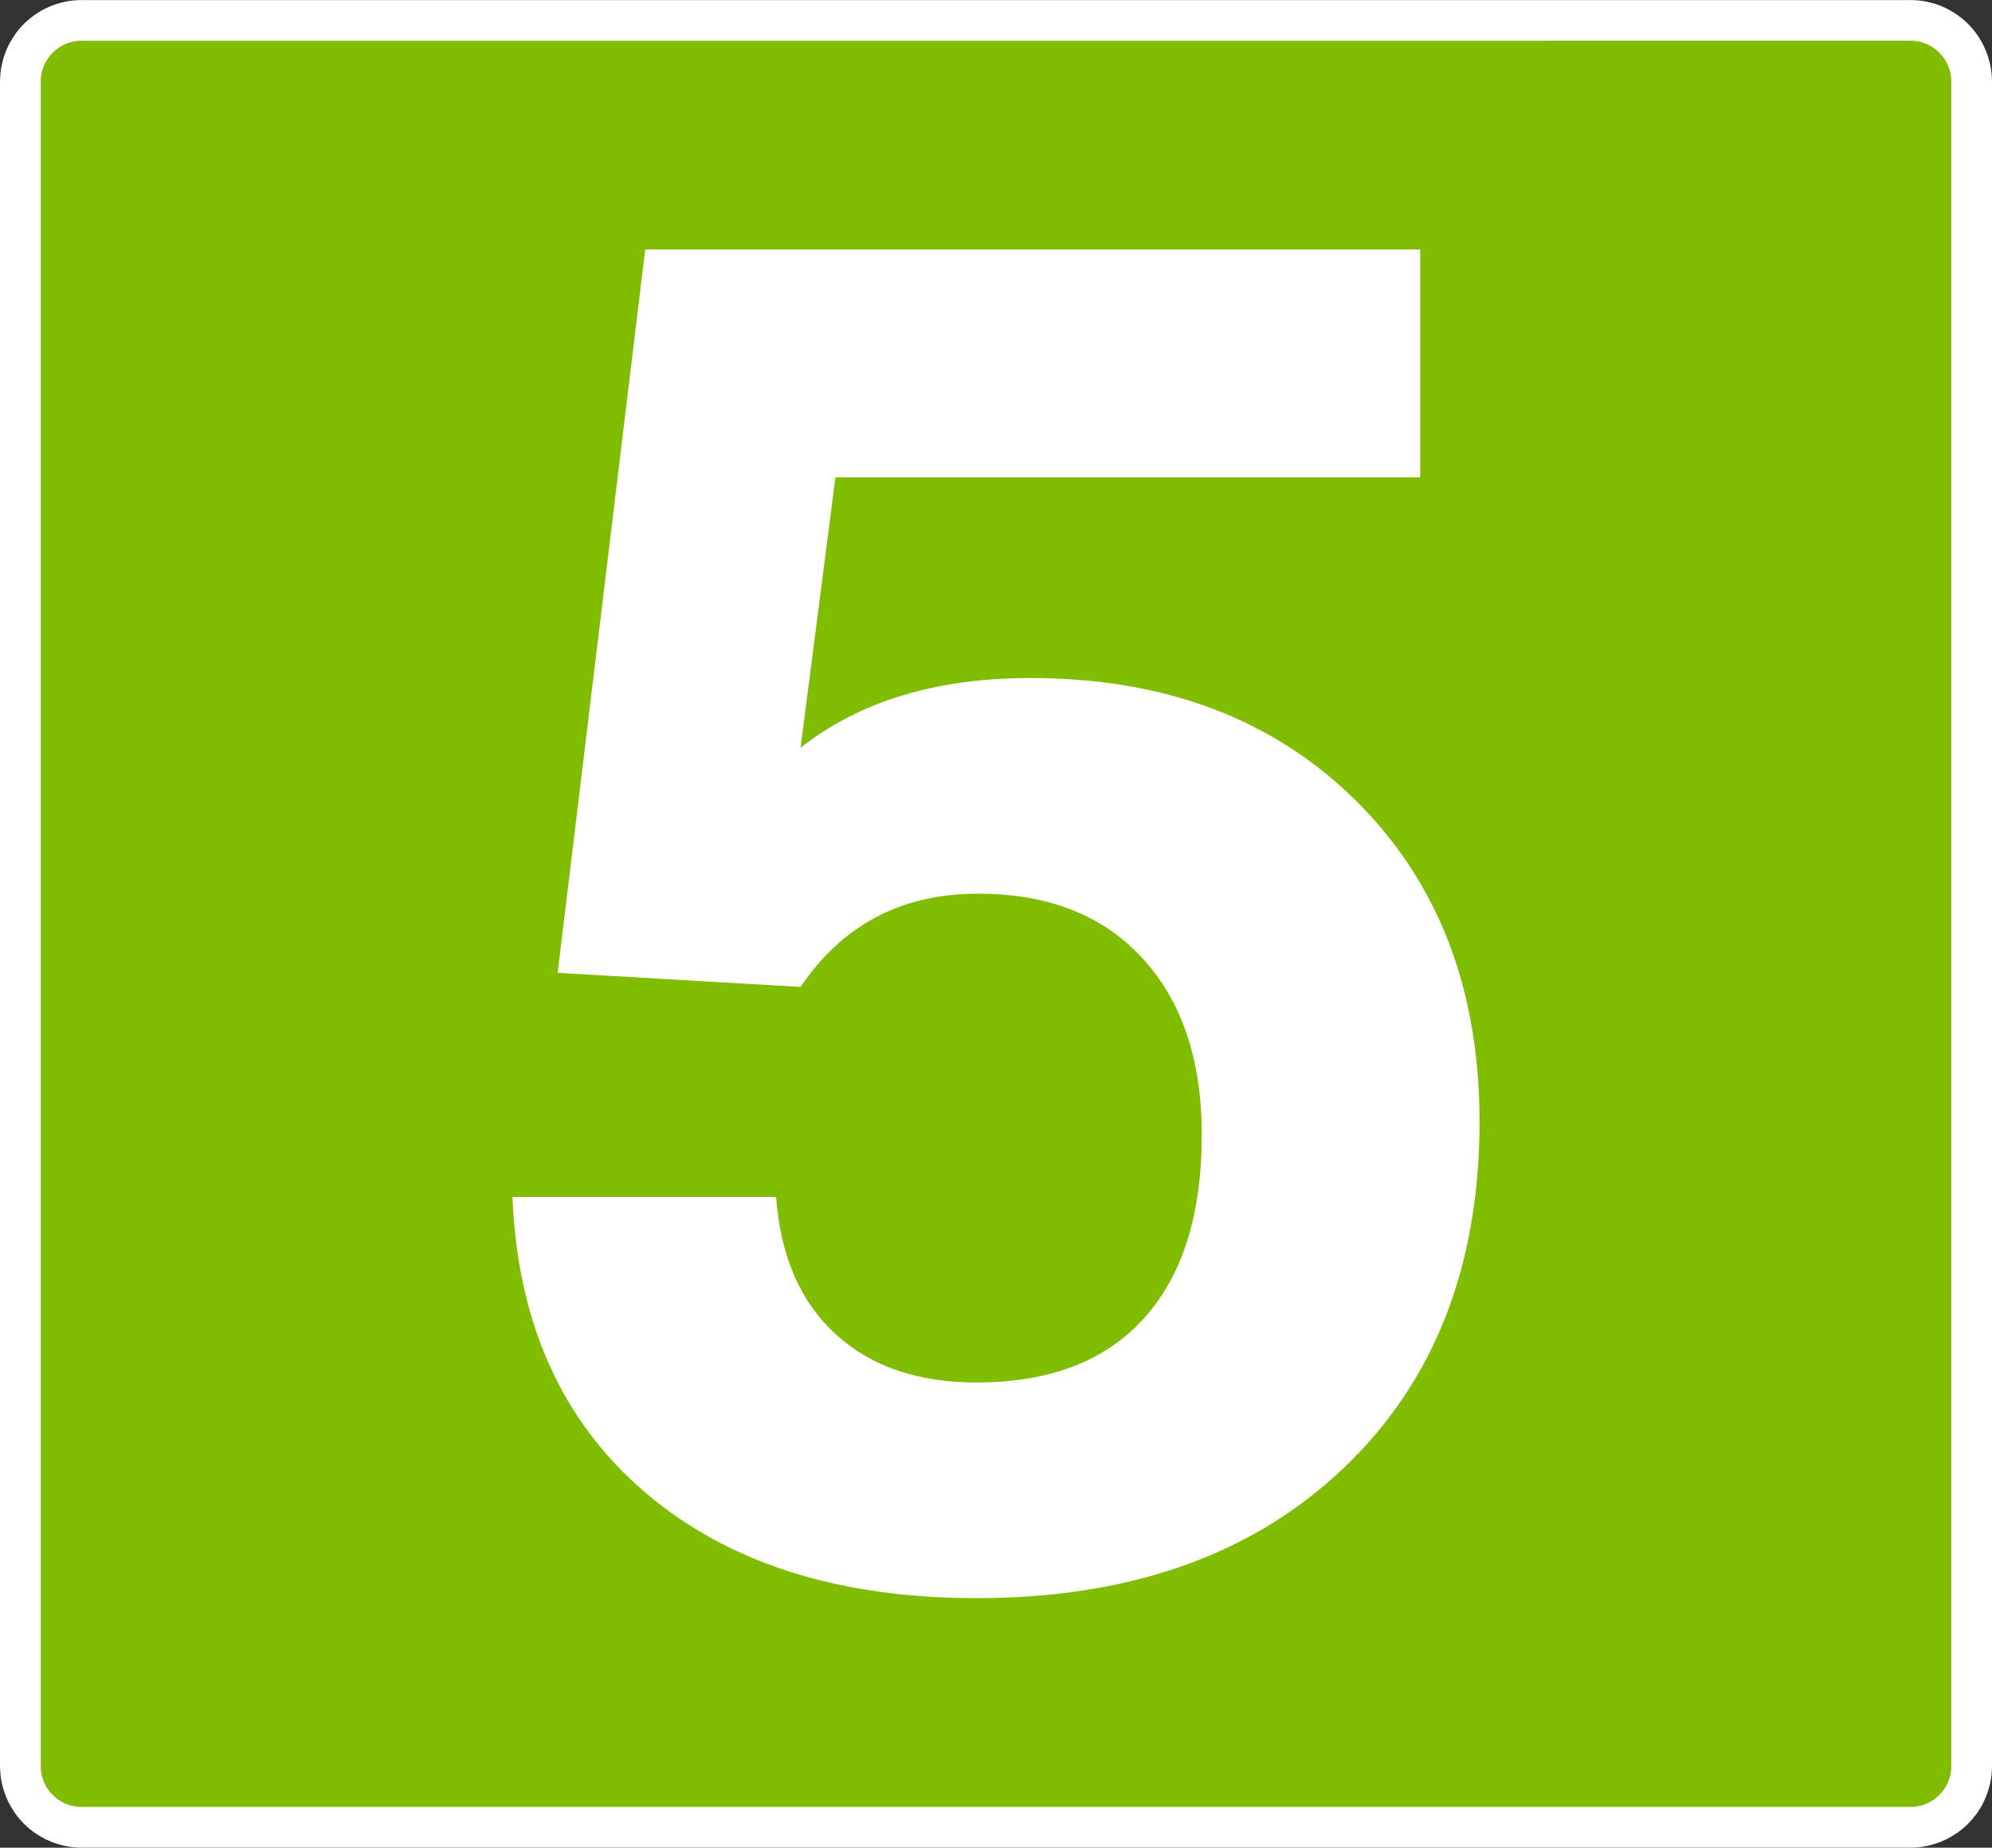 <?xml version="1.0" encoding="utf-8"?>
<!-- Generator: Adobe Illustrator 26.5.0, SVG Export Plug-In . SVG Version: 6.00 Build 0)  -->
<svg version="1.1" id="Capa_1" xmlns="http://www.w3.org/2000/svg" xmlns:xlink="http://www.w3.org/1999/xlink" x="0px" y="0px"
	 viewBox="0 0 375.565 348.311" style="enable-background:new 0 0 375.565 348.311;" xml:space="preserve">
<rect x="0" y="0" width="375.565" height="348.311" fill="#333333" stroke="none"/>
<style type="text/css">
	.st0{fill-rule:evenodd;clip-rule:evenodd;fill:#80BC00;}
	.st1{fill:#FFFFFF;}
</style>
<path class="st0" d="M371.719,332.919c0,6.375-5.159,11.547-11.536,11.547H15.384
	c-6.377,0-11.538-5.172-11.538-11.547V15.382c0-6.375,5.162-11.533,11.538-11.533
	l344.8-0.002c6.377,0,11.536,5.164,11.536,11.536V332.919z"/>
<path class="st1" d="M375.534,14.607l-0.058-0.78l-0.089-0.772l-0.148-0.764l-0.174-0.737
	l-0.202-0.729l-0.238-0.716l-0.285-0.705l-0.304-0.677l-0.329-0.664L373.325,7.403
	l-0.39-0.618l-0.428-0.603l-0.462-0.573l-0.481-0.568l-0.518-0.533l-0.521-0.503
	l-0.568-0.484l-0.573-0.446l-0.601-0.428l-0.634-0.404l-0.633-0.368l-0.662-0.347
	l-0.694-0.304l-0.688-0.283l-0.715-0.24l-0.744-0.202l-0.738-0.174l-0.764-0.147
	l-0.774-0.09l-0.78-0.058L360.183,0v0.015L15.384,0.018V0.002l-0.774,0.031
	l-0.78,0.058l-0.774,0.089l-0.764,0.148l-0.737,0.174l-0.728,0.202L10.109,0.941
	L9.404,1.226L8.727,1.529L8.064,1.859L7.403,2.242L6.784,2.633L6.182,3.061
	L5.608,3.523l-0.568,0.481l-0.536,0.503L4.002,5.043L3.52,5.594L3.058,6.182
	L2.631,6.8L2.243,7.418L1.874,8.049l-0.347,0.664L1.223,9.404l-0.282,0.705
	l-0.241,0.701l-0.201,0.742l-0.174,0.74l-0.148,0.764l-0.089,0.772l-0.058,0.78
	L0,15.382v317.537l0.031,0.774l0.058,0.78l0.089,0.772l0.148,0.766l0.174,0.737
	l0.201,0.744l0.241,0.7l0.282,0.705l0.303,0.694l0.347,0.661l0.369,0.634
	l0.388,0.618l0.428,0.618l0.462,0.573l0.481,0.568l0.503,0.536l0.536,0.503
	l0.552,0.483l0.588,0.462l0.603,0.427l0.618,0.39l0.646,0.369l0.664,0.347
	l0.692,0.303l0.689,0.285l0.732,0.24l0.728,0.2l0.737,0.176l0.764,0.148
	l0.774,0.086l0.765,0.06l0.79,0.031h344.8l0.789-0.031l0.766-0.06
	l0.774-0.086l0.764-0.148l0.738-0.176l0.728-0.2l0.731-0.24l0.688-0.285
	l0.694-0.303l0.662-0.347l0.633-0.369l0.634-0.405l0.601-0.425l0.588-0.449
	l0.553-0.483l0.536-0.503l0.503-0.536l0.481-0.568l0.462-0.573l0.428-0.603
	l0.39-0.633l0.384-0.648l0.329-0.662l0.304-0.679l0.285-0.705l0.238-0.715
	l0.202-0.729l0.174-0.737l0.148-0.766l0.089-0.772l0.058-0.78l0.031-0.774
	V15.382L375.534,14.607z M367.874,15.382v317.537v0.414l-0.028,0.39l-0.058,0.382
	l-0.057,0.375l-0.082,0.377l-0.111,0.369l-0.122,0.356l-0.132,0.344l-0.156,0.345
	l-0.177,0.332l-0.171,0.318l-0.213,0.304l-0.215,0.304l-0.223,0.299l-0.243,0.269
	l-0.26,0.266l-0.267,0.261l-0.284,0.245l-0.285,0.236l-0.301,0.217l-0.303,0.197
	l-0.334,0.187l-0.332,0.164l-0.33,0.157l-0.357,0.132l-0.341,0.124l-0.369,0.109
	l-0.377,0.084l-0.373,0.057l-0.384,0.057l-0.406,0.03h-0.399H15.384h-0.399
	l-0.406-0.03l-0.383-0.057l-0.373-0.057l-0.377-0.084l-0.369-0.109l-0.34-0.124
	l-0.36-0.132l-0.328-0.157l-0.334-0.164l-0.317-0.187l-0.319-0.212l-0.304-0.214
	l-0.284-0.223l-0.284-0.245l-0.267-0.261l-0.26-0.266l-0.243-0.269l-0.223-0.299
	l-0.214-0.288l-0.21-0.319l-0.187-0.333l-0.164-0.332l-0.156-0.33l-0.131-0.344
	l-0.123-0.371l-0.111-0.354l-0.082-0.377l-0.057-0.375l-0.059-0.382l-0.028-0.39
	v-0.414V15.382v-0.414l0.028-0.39l0.059-0.382l0.057-0.373l0.082-0.38
	l0.111-0.351l0.123-0.371l0.131-0.344l0.156-0.327l0.164-0.334l0.187-0.332
	l0.21-0.318l0.214-0.288l0.223-0.285l0.243-0.282l0.26-0.267l0.267-0.26
	l0.269-0.242l0.299-0.223l0.304-0.215l0.319-0.212l0.301-0.171l0.334-0.177
	l0.343-0.156l0.345-0.132l0.356-0.122l0.369-0.111l0.377-0.082l0.373-0.057
	l0.383-0.059l0.391-0.028h0.414V7.678l344.8-0.002V7.691h0.414l0.39,0.029
	l0.384,0.058l0.373,0.057l0.377,0.083l0.353,0.11l0.356,0.124l0.357,0.13
	l0.33,0.156l0.332,0.164l0.334,0.187l0.303,0.195l0.301,0.219l0.3,0.234
	l0.269,0.245l0.282,0.26l0.245,0.265l0.243,0.268l0.223,0.3l0.215,0.304
	l0.213,0.318l0.171,0.301l0.177,0.334l0.156,0.343l0.132,0.344l0.122,0.356
	l0.111,0.369l0.082,0.377l0.057,0.373l0.058,0.382l0.028,0.39V15.382z"/>
<g>
	<path class="st1" d="M96.615,225.643h49.711c0.827,11.127,4.555,19.737,11.185,25.832
		c6.627,6.098,15.504,9.144,26.631,9.144c13.729,0,24.234-4.022,31.514-12.073
		c7.279-8.047,10.919-19.588,10.919-34.62c0-14.084-3.729-25.181-11.185-33.289
		c-7.457-8.106-17.754-12.162-30.893-12.162c-7.34,0-13.79,1.481-19.352,4.438
		c-5.564,2.96-10.297,7.341-14.203,13.139l-45.806-2.663l16.511-136.353h146.117
		V90H157.511l-6.569,50.955c5.562-4.378,11.954-7.662,19.174-9.854
		c7.218-2.188,15.269-3.285,24.146-3.285c25.327,0,45.775,7.695,61.341,23.081
		c15.562,15.388,23.347,35.569,23.347,60.542c0,27.341-8.583,49.151-25.744,65.424
		c-17.164,16.275-40.186,24.412-69.064,24.412c-26.276,0-47.198-6.719-62.761-20.151
		C105.816,267.693,97.561,249.197,96.615,225.643z"/>
</g>
</svg>
